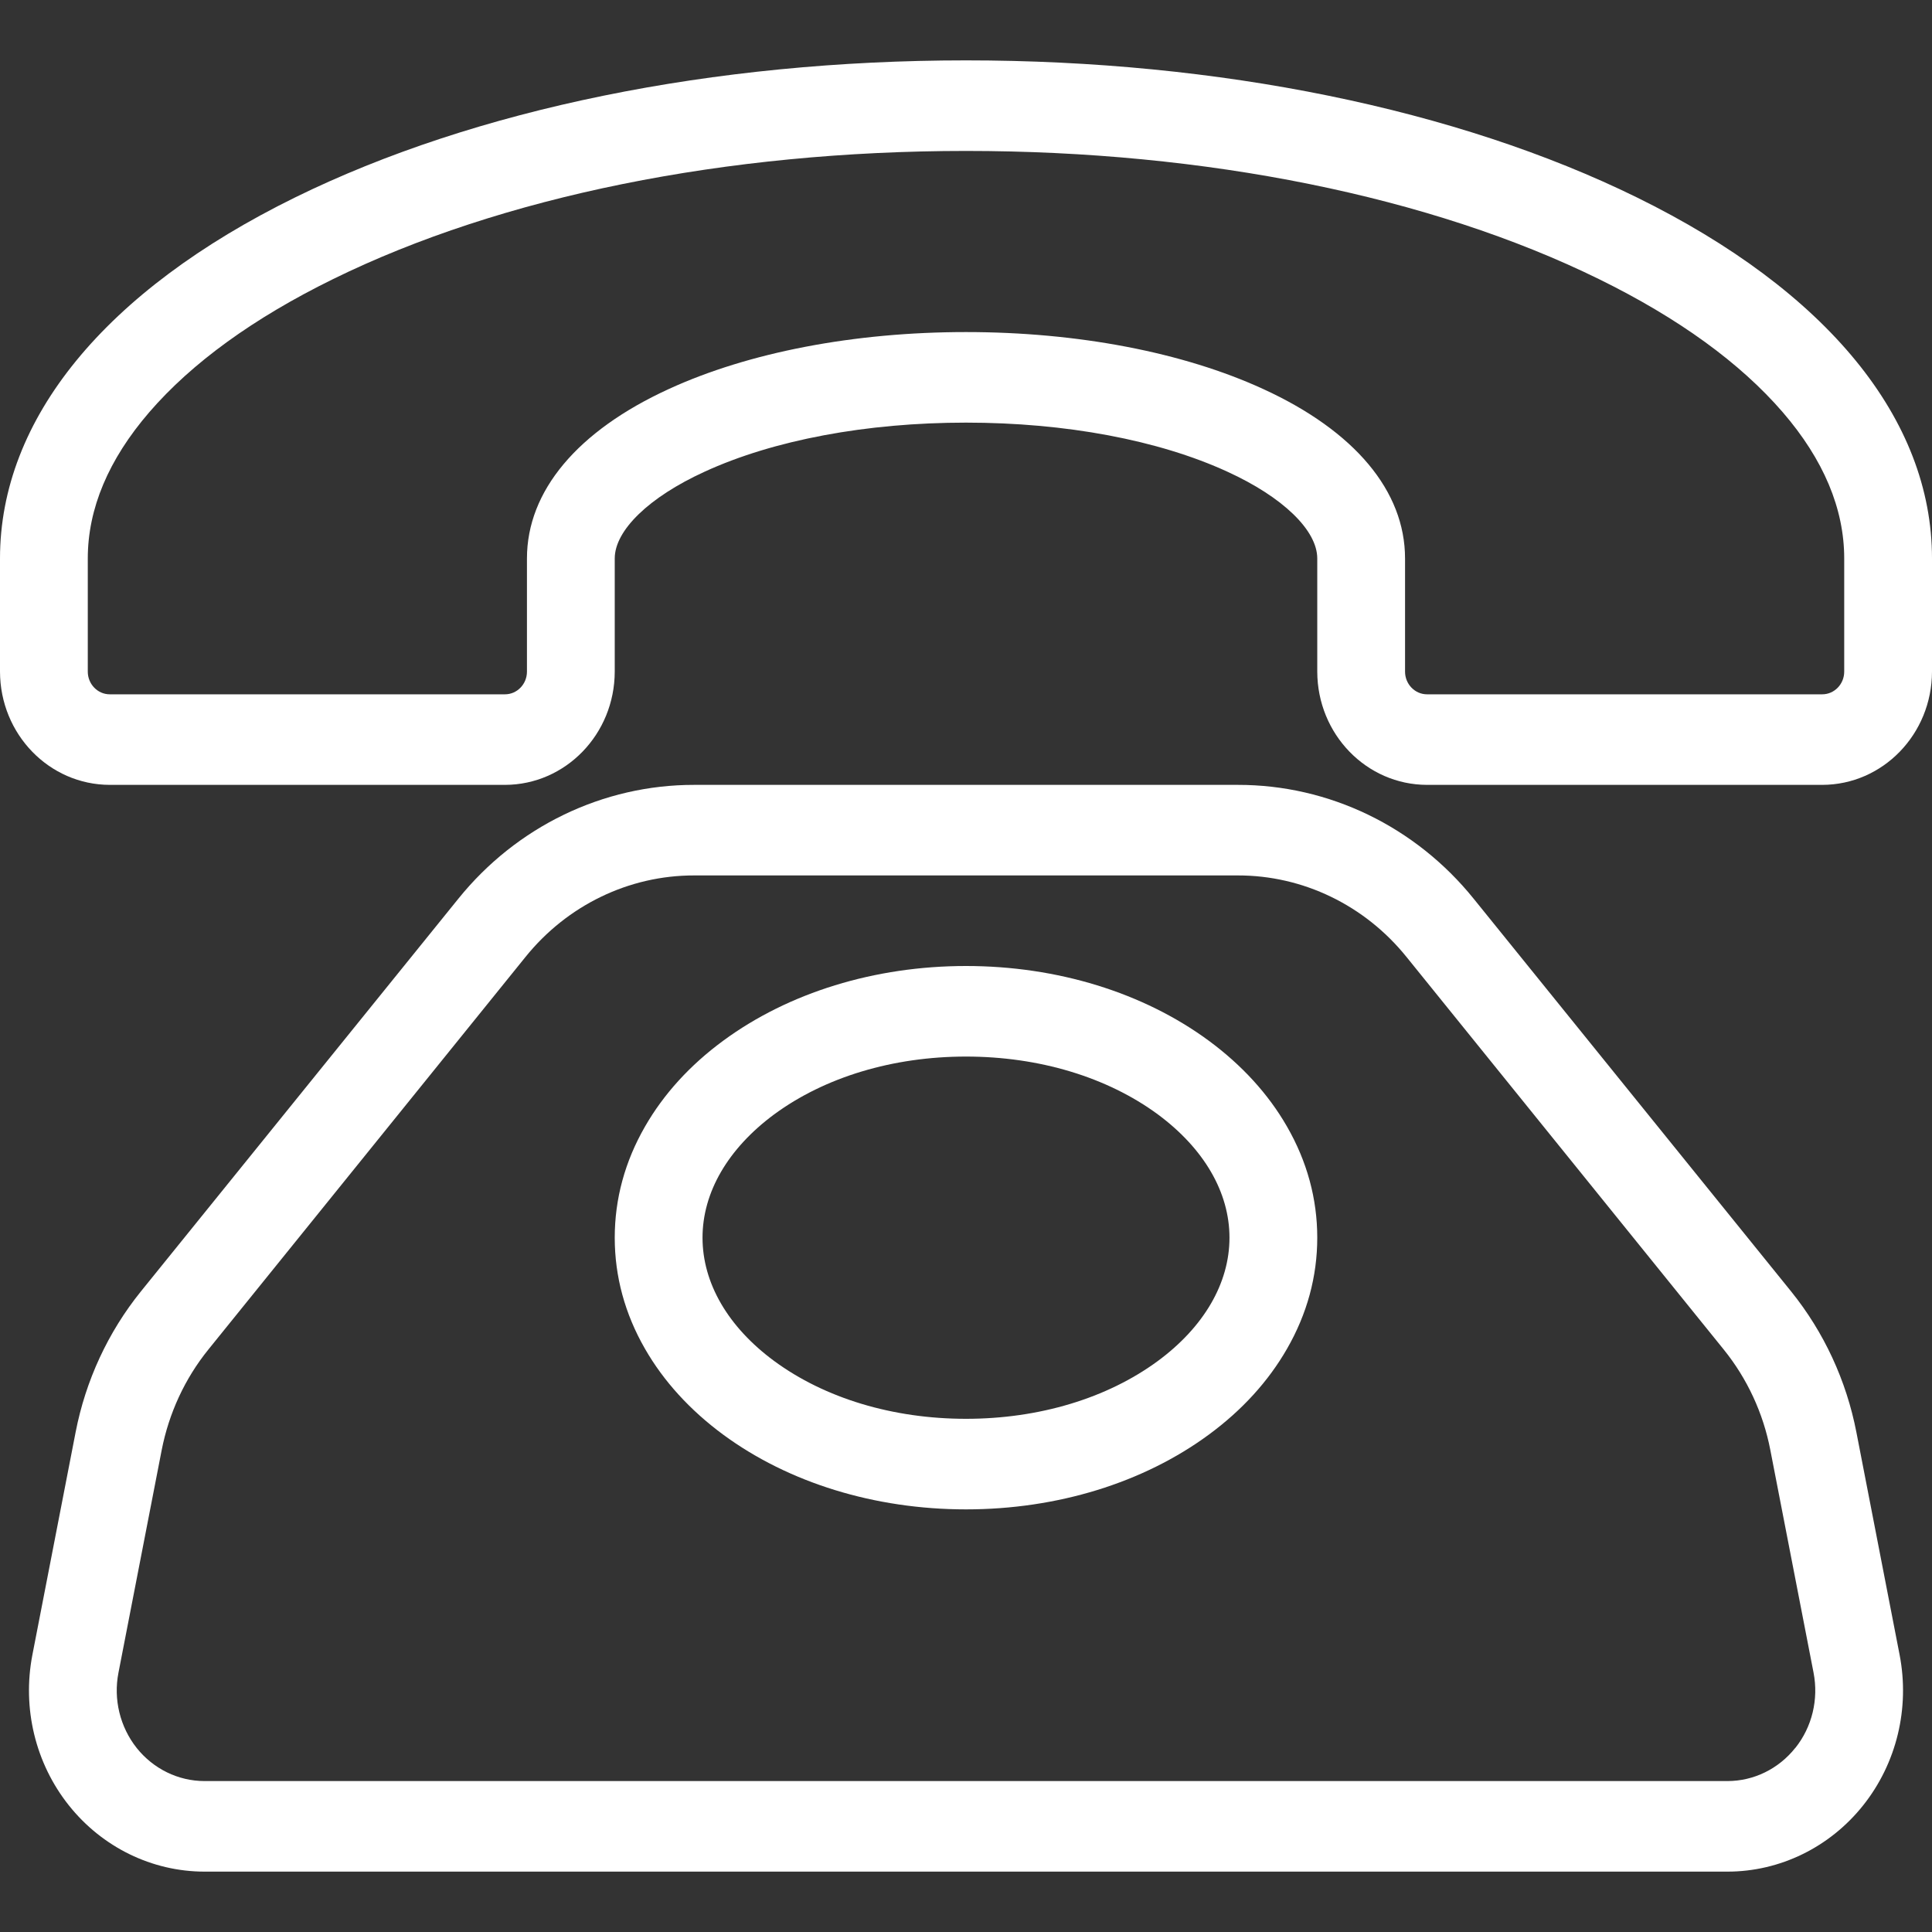 <?xml version="1.0" encoding="UTF-8"?>
<svg width="16px" height="16px" viewBox="0 0 16 16" version="1.1" xmlns="http://www.w3.org/2000/svg" xmlns:xlink="http://www.w3.org/1999/xlink">
    <rect x="0" y="0" width="16" height="16" fill="#333333" stroke="none"/>
    <title>编组</title>
    <g id="控件" stroke="none" stroke-width="1" fill="none" fill-rule="evenodd">
        <g id="cr" transform="translate(-260, -131)" fill="#FFFFFF" fill-rule="nonzero">
            <g id="编组-17" transform="translate(260, 62)">
                <g id="编组-20" transform="translate(0, 60)">
                    <g id="编组" transform="translate(0, 9)">
                        <path d="M15.374,11.862 C15.291,11.433 15.105,11.032 14.834,10.696 L12.206,7.445 C11.723,6.845 11.006,6.499 10.251,6.5 L5.749,6.5 C4.994,6.499 4.277,6.845 3.794,7.445 L1.166,10.696 C0.895,11.032 0.709,11.433 0.626,11.862 L0.268,13.706 C0.183,14.147 0.293,14.603 0.57,14.951 C0.846,15.298 1.259,15.5 1.694,15.5 L14.306,15.5 C14.741,15.5 15.154,15.298 15.43,14.951 C15.707,14.603 15.817,14.147 15.732,13.706 L15.374,11.862 Z M14.868,14.475 C14.73,14.649 14.524,14.75 14.306,14.75 L1.694,14.75 C1.476,14.75 1.27,14.649 1.132,14.476 C0.994,14.302 0.938,14.073 0.981,13.853 L1.339,12.009 C1.399,11.703 1.531,11.417 1.725,11.177 L4.352,7.925 C4.697,7.497 5.209,7.249 5.749,7.25 L10.251,7.25 C10.791,7.249 11.303,7.497 11.648,7.925 L14.275,11.176 C14.469,11.416 14.602,11.702 14.661,12.008 L15.019,13.852 C15.062,14.073 15.007,14.302 14.868,14.476 L14.868,14.475 Z M10.011,8.619 C9.469,8.22 8.755,8 8,8 C7.245,8 6.531,8.22 5.989,8.619 C5.713,8.822 5.496,9.061 5.342,9.329 C5.175,9.619 5.091,9.929 5.091,10.25 C5.091,10.571 5.175,10.881 5.342,11.171 C5.496,11.439 5.714,11.678 5.989,11.881 C6.531,12.28 7.245,12.5 8,12.5 C8.755,12.5 9.469,12.28 10.011,11.881 C10.287,11.678 10.504,11.439 10.658,11.171 C10.825,10.881 10.909,10.571 10.909,10.25 C10.909,9.929 10.825,9.619 10.658,9.329 C10.504,9.061 10.286,8.822 10.011,8.619 Z M9.589,11.271 C9.169,11.58 8.605,11.75 8,11.75 C7.395,11.75 6.831,11.58 6.411,11.271 C6.029,10.989 5.818,10.626 5.818,10.25 C5.818,9.874 6.029,9.512 6.411,9.229 C6.831,8.92 7.395,8.75 8,8.75 C8.605,8.75 9.169,8.92 9.589,9.229 C9.971,9.512 10.182,9.874 10.182,10.25 C10.182,10.626 9.971,10.989 9.589,11.271 L9.589,11.271 Z M13.556,1.635 C12.066,0.903 10.093,0.5 8,0.5 C5.907,0.5 3.934,0.903 2.444,1.635 C0.868,2.409 0,3.471 0,4.625 L0,5.562 C0.001,6.08 0.407,6.499 0.909,6.5 L4.182,6.5 C4.684,6.499 5.09,6.08 5.091,5.562 L5.091,4.625 C5.091,4.392 5.375,4.117 5.834,3.907 C6.406,3.644 7.176,3.5 8,3.5 C8.824,3.5 9.594,3.644 10.166,3.907 C10.625,4.117 10.909,4.392 10.909,4.625 L10.909,5.562 C10.91,6.08 11.316,6.499 11.818,6.5 L15.091,6.5 C15.593,6.499 15.999,6.08 16,5.562 L16,4.625 C16,3.471 15.132,2.409 13.556,1.635 L13.556,1.635 Z M15.273,5.562 C15.273,5.666 15.191,5.75 15.091,5.75 L11.818,5.75 C11.718,5.75 11.636,5.666 11.636,5.562 L11.636,4.625 C11.636,4.067 11.219,3.569 10.462,3.222 C9.798,2.917 8.924,2.75 8,2.75 C7.076,2.75 6.202,2.917 5.538,3.222 C4.781,3.569 4.364,4.067 4.364,4.625 L4.364,5.562 C4.364,5.666 4.282,5.75 4.182,5.75 L0.909,5.75 C0.809,5.75 0.727,5.666 0.727,5.562 L0.727,4.625 C0.727,4.213 0.898,3.806 1.236,3.414 C1.588,3.006 2.099,2.635 2.757,2.312 C4.151,1.627 6.013,1.25 8,1.25 C9.987,1.25 11.849,1.627 13.243,2.312 C13.901,2.635 14.412,3.006 14.764,3.414 C15.102,3.806 15.273,4.213 15.273,4.625 L15.273,5.562 Z" id="形状"></path>
                    </g>
                </g>
            </g>
        </g>
    </g>
</svg>